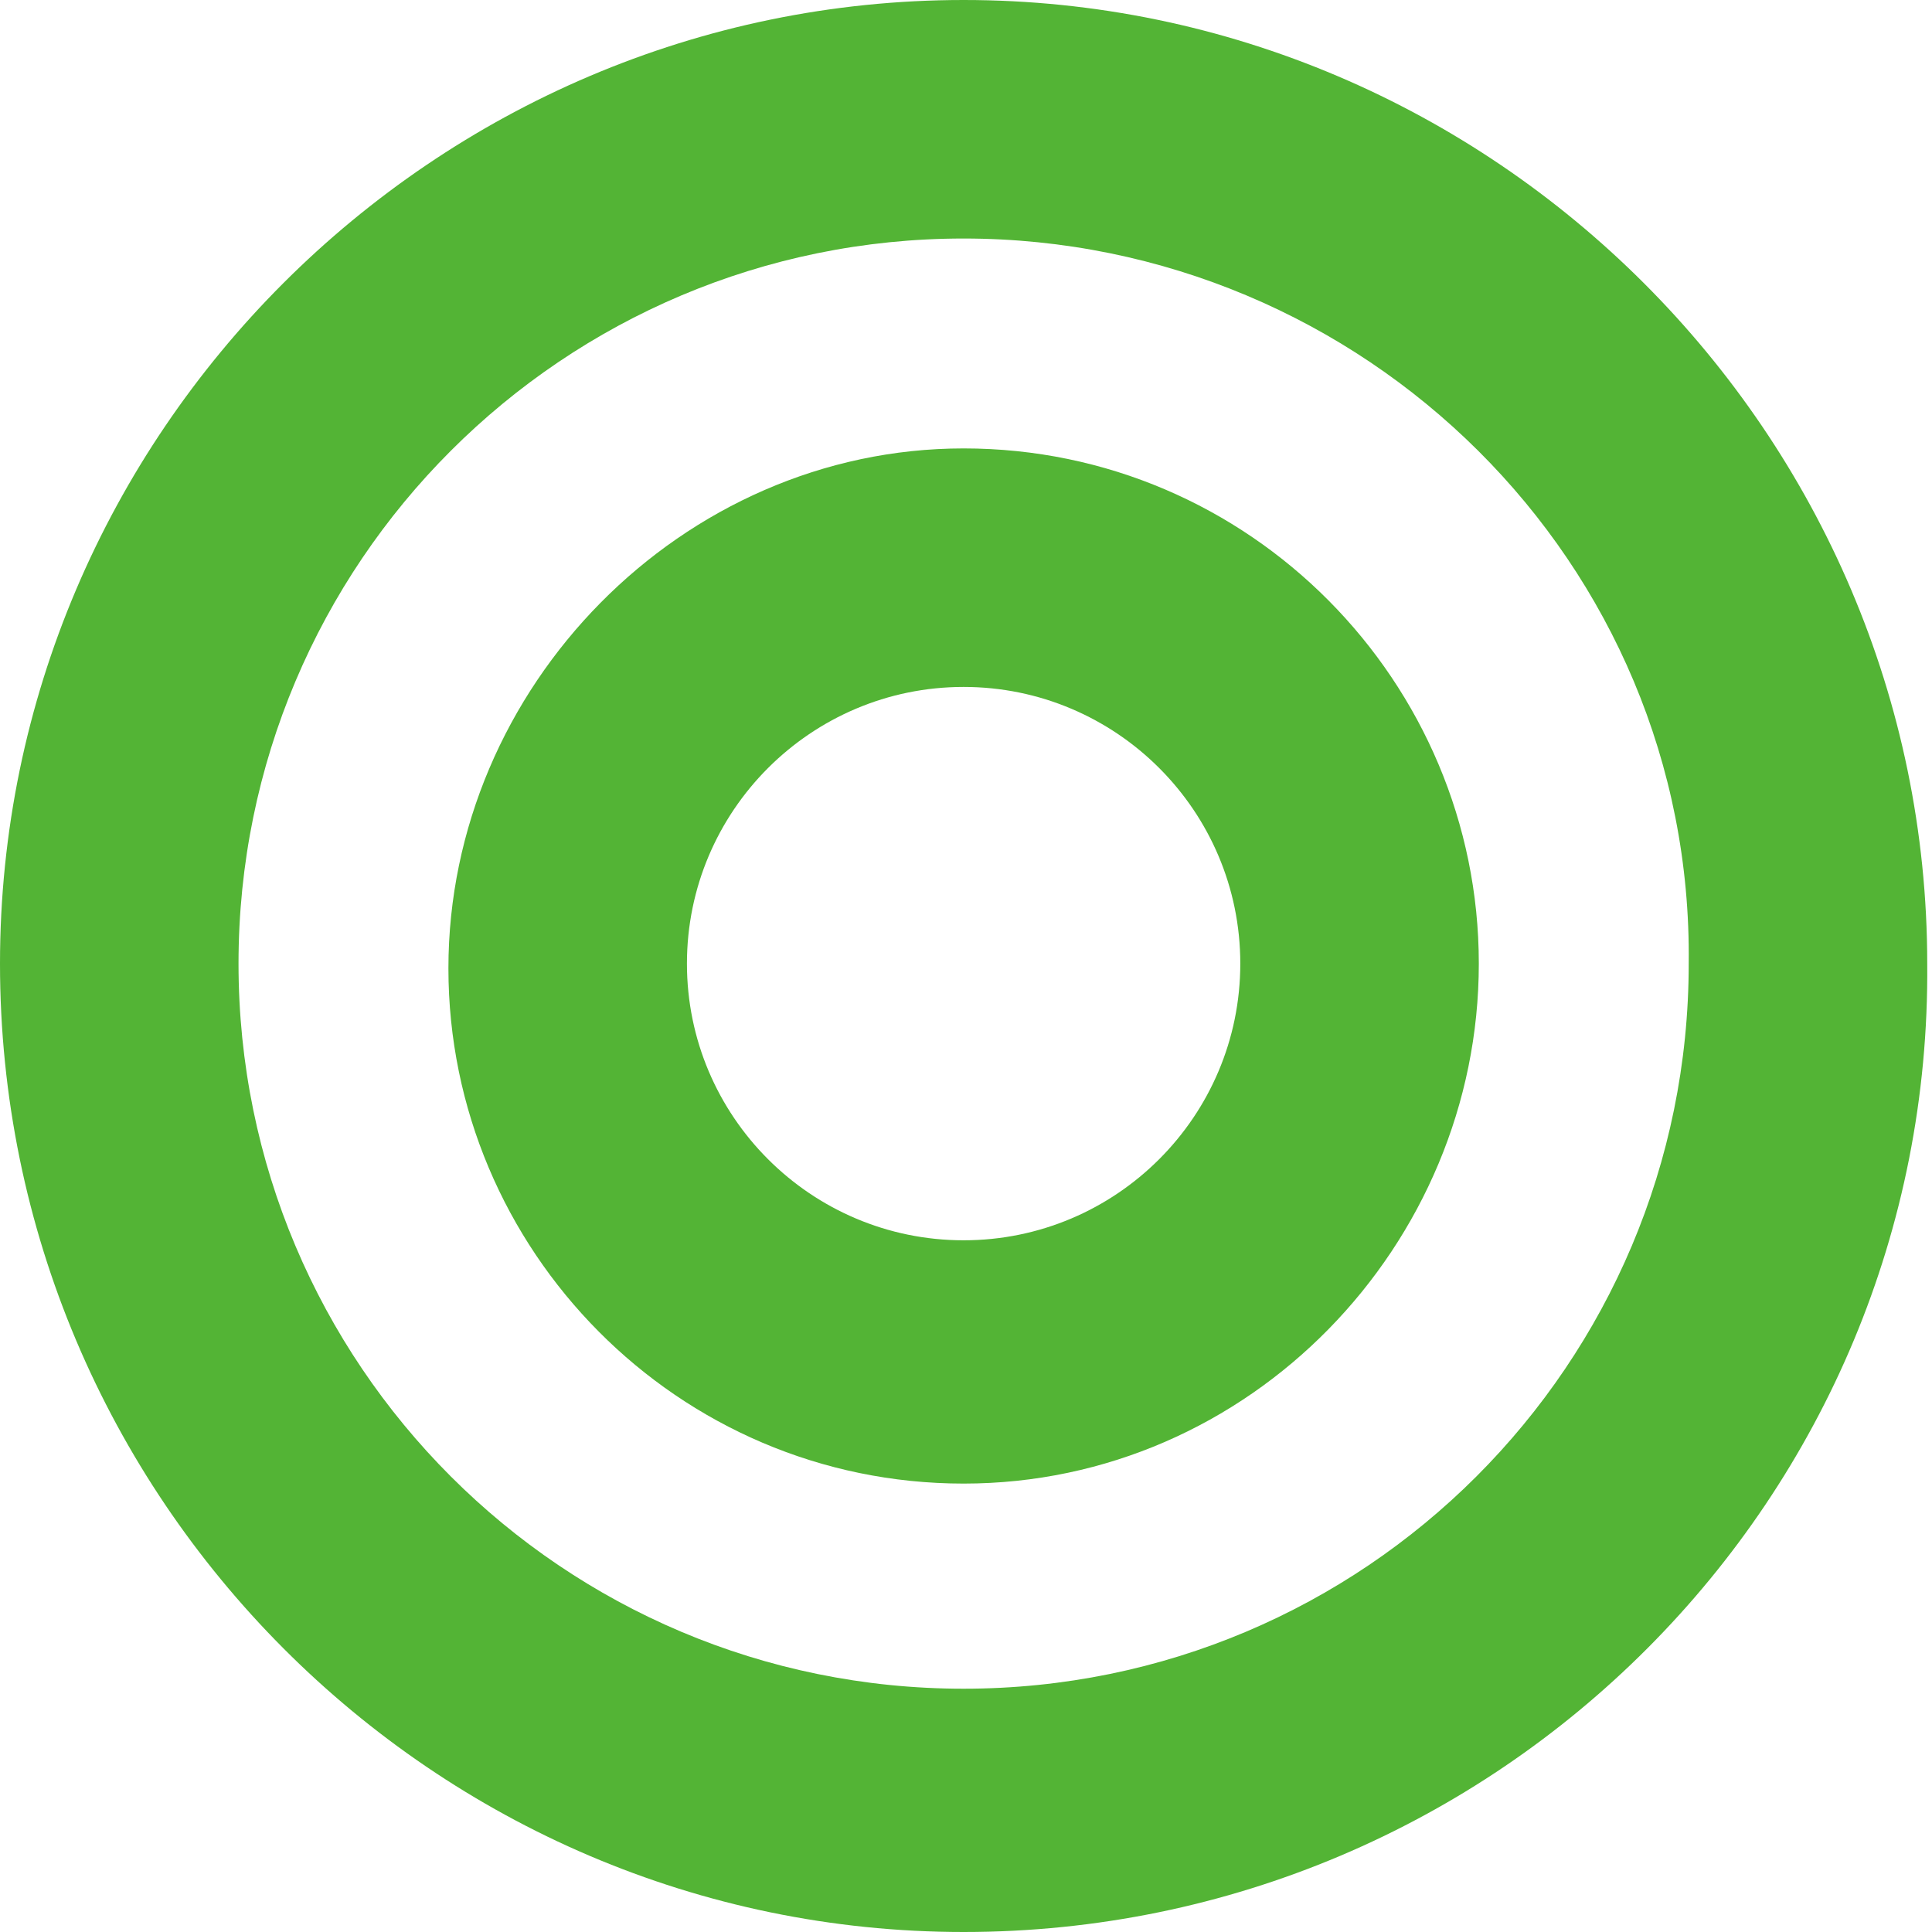 <?xml version="1.0" encoding="utf-8"?>
<!-- Generator: Adobe Illustrator 20.1.0, SVG Export Plug-In . SVG Version: 6.00 Build 0)  -->
<svg version="1.1" id="Layer_1" xmlns="http://www.w3.org/2000/svg" xmlns:xlink="http://www.w3.org/1999/xlink" x="0px" y="0px"
	 viewBox="0 0 40.5 40.5" style="enable-background:new 0 0 40.5 40.5;" xml:space="preserve">
<style type="text/css">
	.st0{fill:#53B435;}
</style>
<path class="st0" d="M20.2,31.1c-6,0-10.8-4.9-10.8-10.8S14.3,9.4,20.2,9.4c6,0,10.8,4.9,10.8,10.8S26.2,31.1,20.2,31.1z M20.2,14.4
	c-3.2,0-5.8,2.6-5.8,5.8s2.6,5.8,5.8,5.8c3.2,0,5.8-2.6,5.8-5.8S23.4,14.4,20.2,14.4z"/>
<path class="st0" d="M20.2,40.5C9.1,40.5,0,31.4,0,20.2C0,9.1,9.1,0,20.2,0s20.2,9.1,20.2,20.2C40.5,31.4,31.4,40.5,20.2,40.5z
	 M20.2,5C11.8,5,5,11.8,5,20.2c0,8.4,6.8,15.2,15.2,15.2s15.2-6.8,15.2-15.2C35.5,11.8,28.6,5,20.2,5z"/>
</svg>
